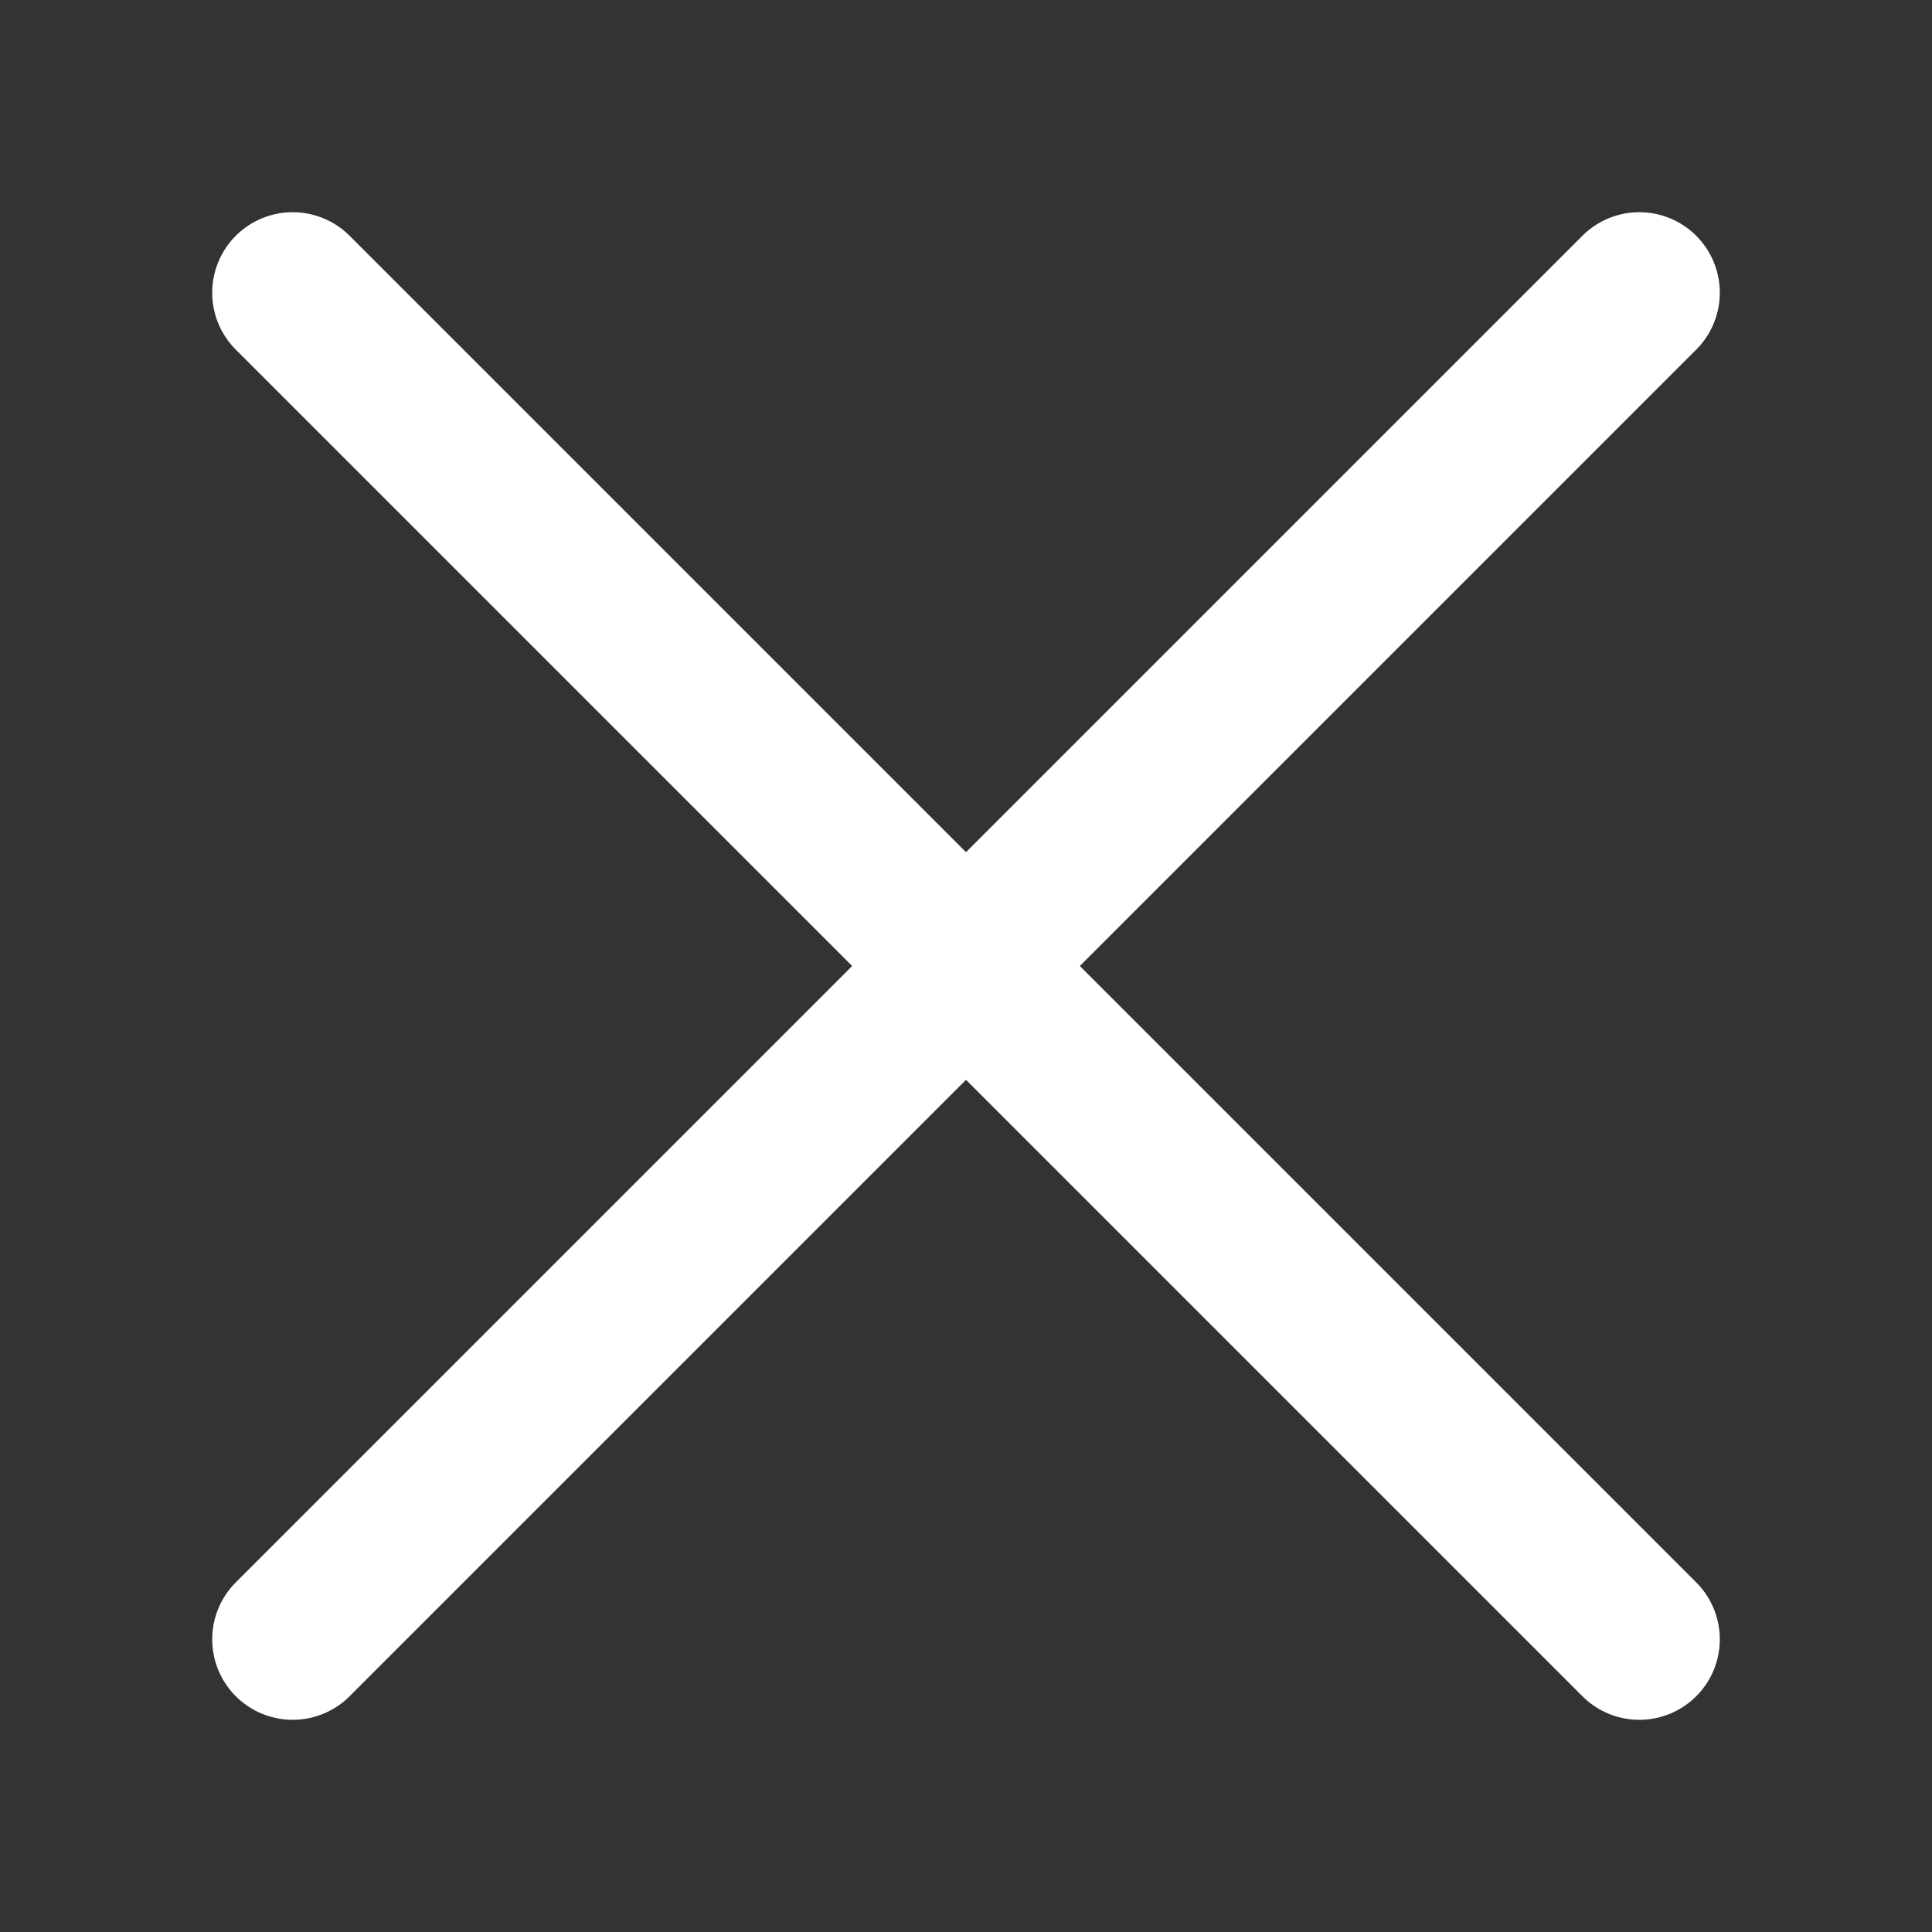 <?xml version="1.0" encoding="UTF-8" standalone="no"?>
<!DOCTYPE svg PUBLIC "-//W3C//DTD SVG 1.1//EN" "http://www.w3.org/Graphics/SVG/1.1/DTD/svg11.dtd">
<svg width="100%" height="100%" viewBox="0 0 24 24" version="1.1" xmlns="http://www.w3.org/2000/svg" xmlns:xlink="http://www.w3.org/1999/xlink" xml:space="preserve" xmlns:serif="http://www.serif.com/" style="fill-rule:evenodd;clip-rule:evenodd;stroke-linecap:round;stroke-linejoin:round;">
    <rect x="0" y="0" width="24" height="24" fill="#333333" stroke="none"/>
    <path d="M3.636,20.364L20.364,3.636" style="fill:none;fill-rule:nonzero;stroke:white;stroke-width:2px;"/>
    <path d="M20.364,20.364L3.636,3.636" style="fill:none;fill-rule:nonzero;stroke:white;stroke-width:2px;"/>
</svg>
